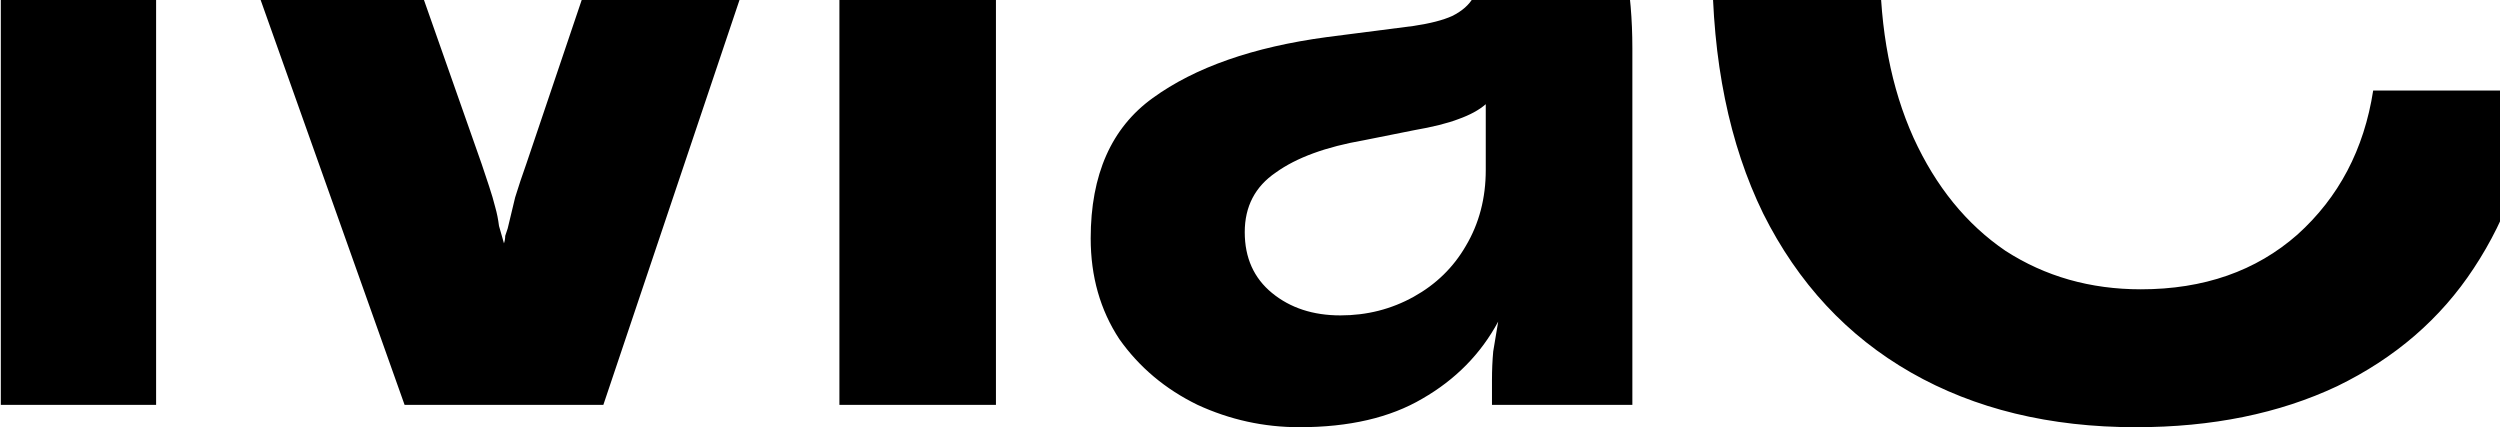 <svg width="1445" height="247" viewBox="0 0 1445 247" fill="none" xmlns="http://www.w3.org/2000/svg">
<path d="M0.47 234V-268.659H150.549L278.368 94.692C279.804 99 281.241 103.309 282.677 107.617C284.113 111.926 285.31 115.995 286.267 119.825C287.225 123.176 287.943 126.766 288.421 130.596C289.379 133.947 290.336 137.298 291.294 140.649C291.772 139.213 292.012 137.777 292.012 136.341C292.491 134.904 292.969 133.468 293.448 132.032C294.884 126.287 296.32 120.303 297.757 114.08C299.671 107.856 301.826 101.394 304.219 94.692L427.012 -268.659H575.655V234H485.177V-104.218C485.177 -117.143 485.177 -129.59 485.177 -141.558C485.655 -153.526 486.134 -165.016 486.613 -176.026L348.741 234H233.847L88.076 -176.026C88.555 -170.76 88.794 -165.255 88.794 -159.51C89.273 -153.766 89.512 -148.021 89.512 -142.276C89.991 -136.053 90.23 -129.59 90.23 -122.888C90.23 -116.665 90.23 -110.441 90.23 -104.218V234H0.47ZM751.059 246.926C730.473 246.926 710.846 242.617 692.176 234C673.505 224.904 658.426 212.218 646.936 195.942C635.926 179.186 630.42 159.798 630.42 137.777C630.42 100.915 642.388 73.867 666.325 56.633C690.739 38.92 724.25 27.192 766.856 21.447L817.122 14.984C826.697 13.548 834.117 11.633 839.383 9.24C845.128 6.367 849.197 2.777 851.59 -1.532C854.463 -5.84 855.899 -10.867 855.899 -16.611C855.899 -29.537 850.633 -40.308 840.101 -48.925C830.048 -58.021 816.165 -62.569 798.452 -62.569C778.346 -62.569 762.069 -57.303 749.622 -46.771C737.176 -36.239 729.995 -21.638 728.08 -2.968H637.601C639.516 -27.383 647.176 -48.925 660.58 -67.596C673.984 -86.744 691.936 -101.585 714.436 -112.117C737.415 -122.649 763.745 -127.915 793.425 -127.915C828.372 -127.915 856.856 -121.691 878.878 -109.244C901.378 -97.276 917.654 -79.803 927.707 -56.824C938.239 -33.846 943.505 -5.601 943.505 27.91V234H862.362V219.638C862.362 213.894 862.601 208.388 863.08 203.122C864.037 197.378 864.995 191.633 865.952 185.888C855.899 204.559 841.298 219.399 822.149 230.41C803.479 241.42 779.782 246.926 751.059 246.926ZM774.755 182.298C790.074 182.298 804.197 178.707 817.122 171.527C830.048 164.346 840.101 154.532 847.282 142.085C854.941 129.16 858.771 114.559 858.771 98.282V60.224C854.941 63.575 849.675 66.447 842.973 68.841C836.75 71.234 828.133 73.388 817.122 75.303L788.399 81.048C766.378 84.878 749.383 91.101 737.415 99.718C725.447 107.857 719.463 119.346 719.463 134.186C719.463 149.027 724.729 160.755 735.261 169.372C745.793 177.989 758.957 182.298 774.755 182.298ZM1234.54 246.926C1184.76 246.926 1141.43 236.394 1104.57 215.33C1067.71 194.266 1039.22 163.628 1019.12 123.415C999.49 83.202 989.676 35.091 989.676 -20.92C989.676 -73.579 1000.45 -119.537 1021.99 -158.792C1043.53 -198.526 1073.21 -228.925 1111.03 -249.989C1149.33 -271.053 1192.18 -281.585 1239.57 -281.585C1280.26 -281.585 1316.64 -273.925 1348.72 -258.606C1381.27 -243.766 1407.36 -221.984 1426.99 -193.26C1447.1 -165.016 1459.3 -131.266 1463.61 -92.01H1365.95C1361.16 -125.521 1347.76 -152.09 1325.74 -171.718C1304.2 -191.824 1275.47 -201.877 1239.57 -201.877C1209.89 -201.877 1183.32 -194.457 1159.86 -179.617C1136.88 -165.255 1118.93 -144.43 1106.01 -117.143C1093.08 -89.856 1086.62 -57.782 1086.62 -20.92C1086.62 17.378 1093.08 50.889 1106.01 79.612C1118.93 107.857 1136.64 129.638 1159.14 144.958C1182.12 159.798 1208.21 167.218 1237.41 167.218C1273.8 167.218 1303.96 156.686 1327.89 135.622C1351.83 114.08 1366.43 86.314 1371.7 52.325H1465.77C1461.46 91.101 1449.49 125.33 1429.86 155.011C1410.71 184.213 1384.38 206.952 1350.87 223.229C1317.36 239.027 1278.59 246.926 1234.54 246.926Z" fill="#141414" style="fill:#141414;fill:color(display-p3 0.078 0.078 0.078);fill-opacity:1;"/>
</svg>
